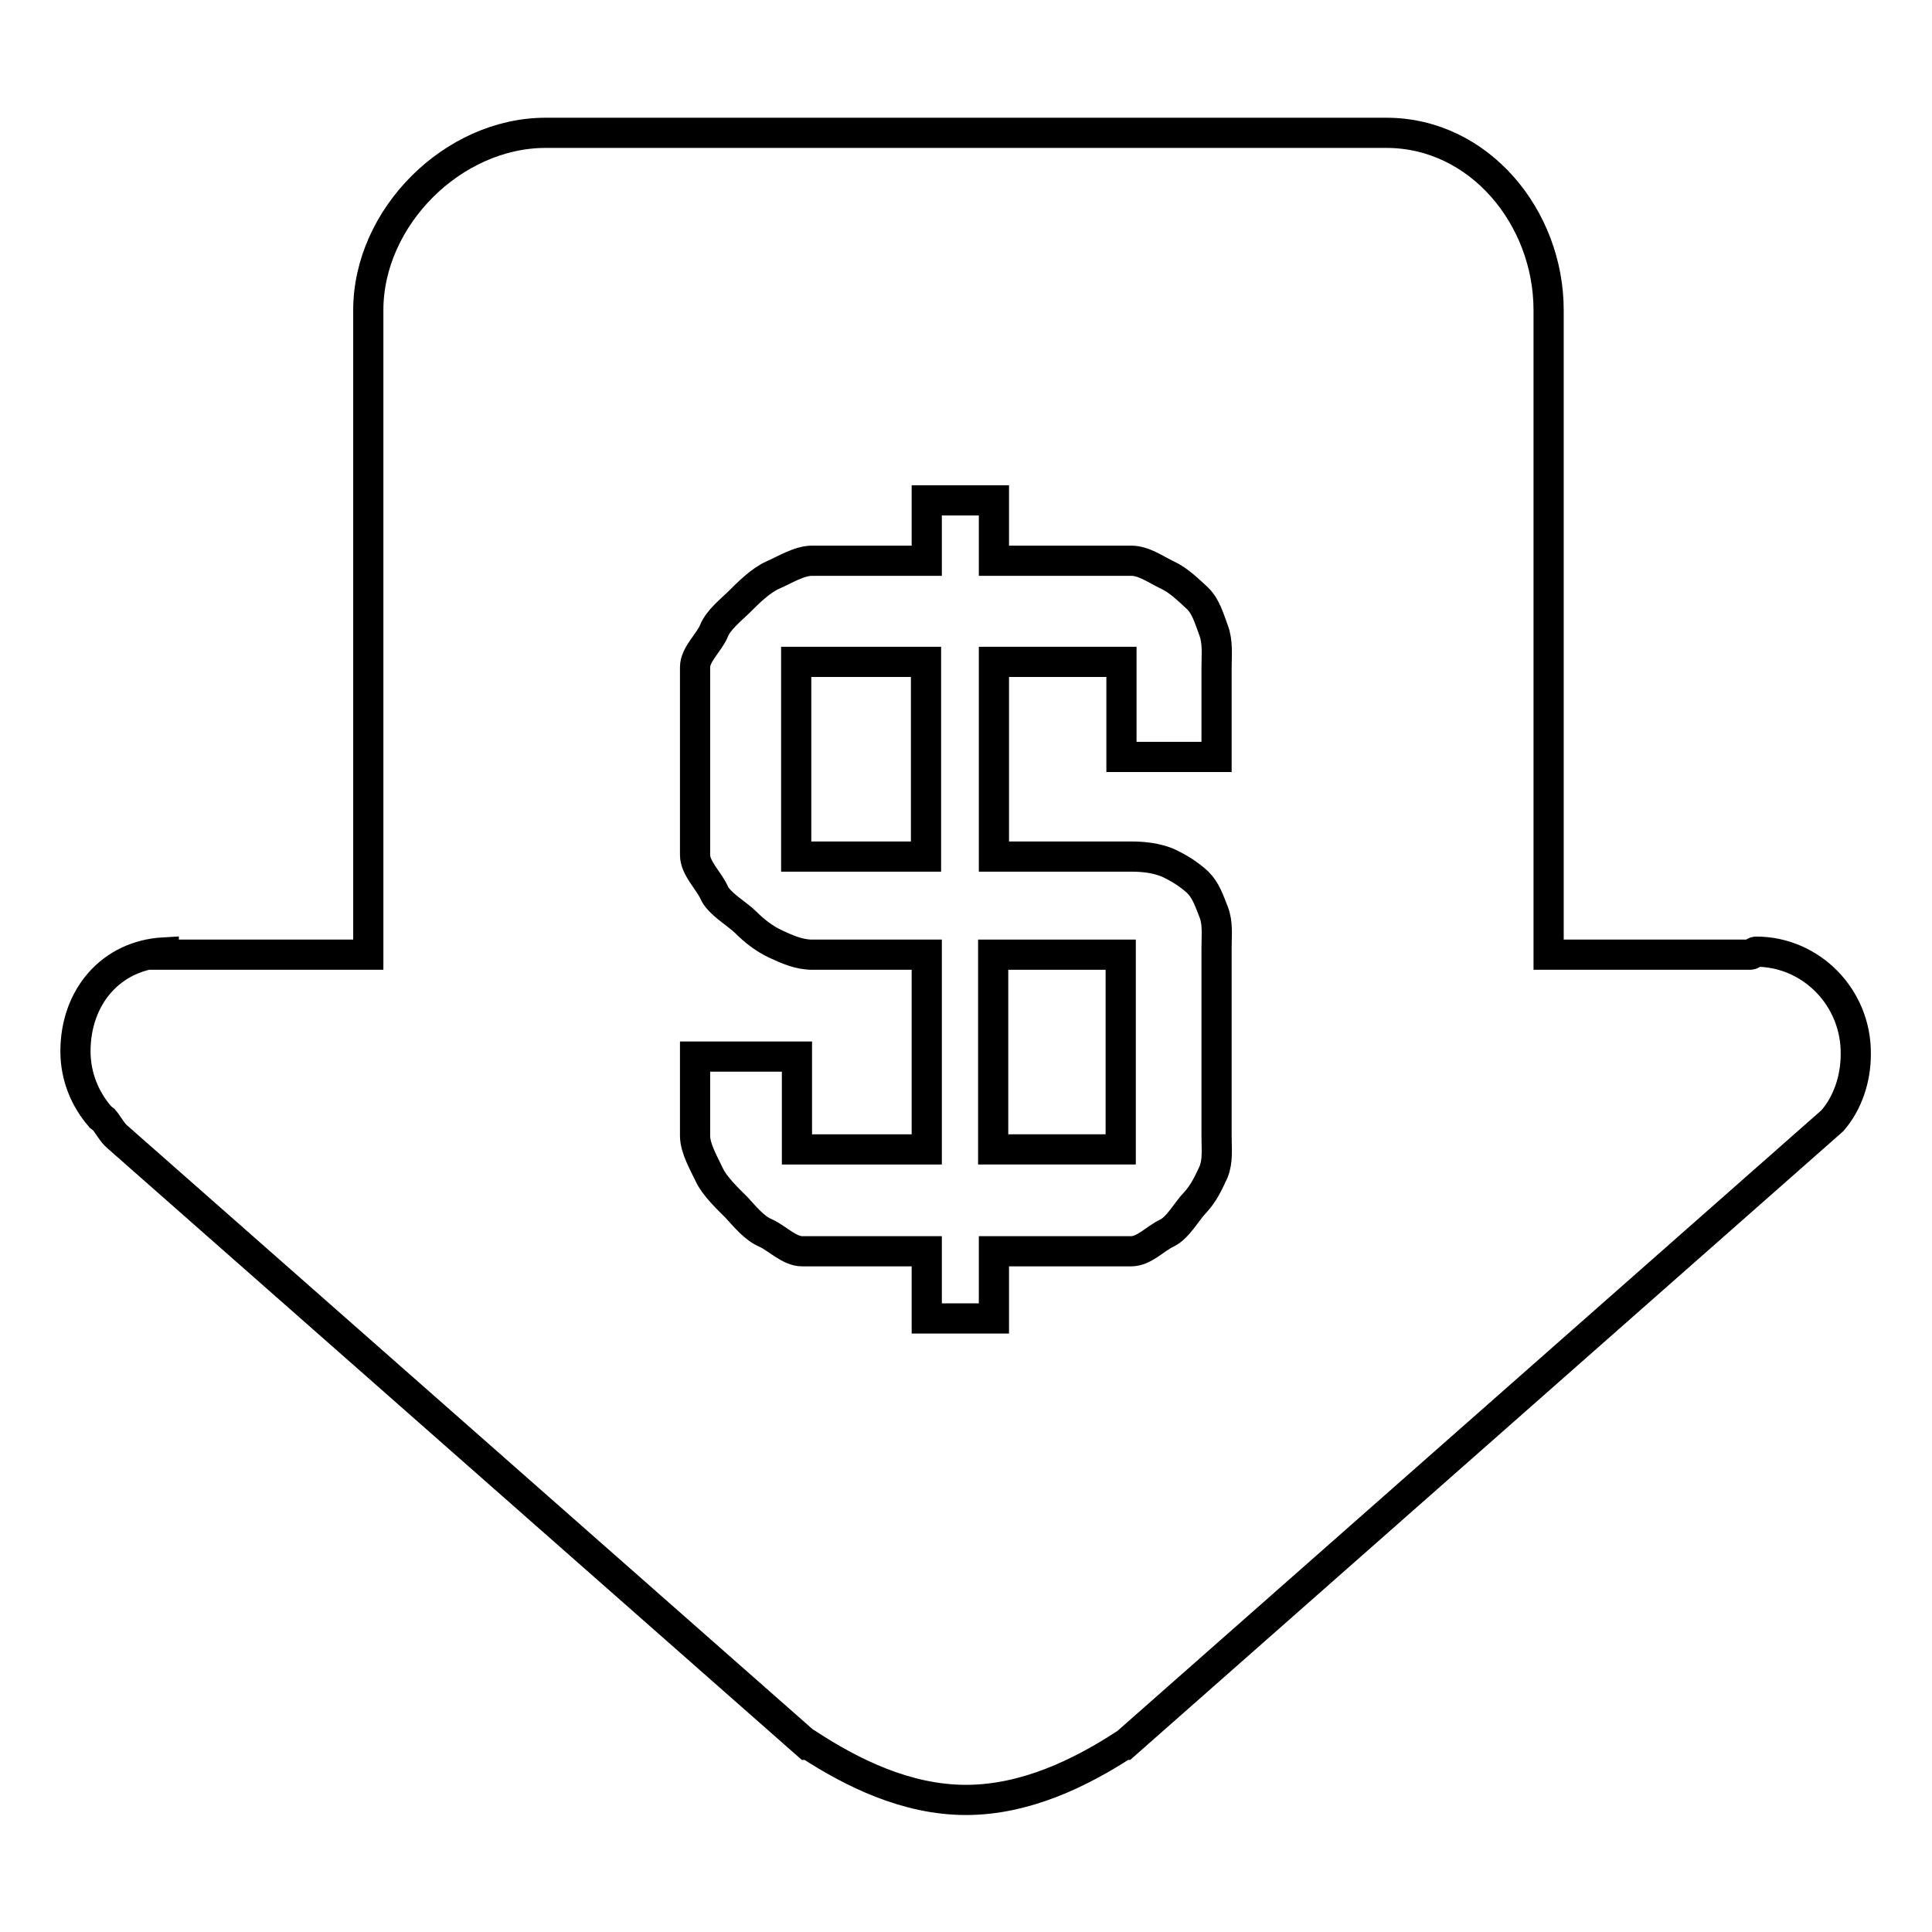 <?xml version="1.0" encoding="utf-8"?>
<!-- Svg Vector Icons : http://www.onlinewebfonts.com/icon -->
<!DOCTYPE svg PUBLIC "-//W3C//DTD SVG 1.1//EN" "http://www.w3.org/Graphics/SVG/1.1/DTD/svg11.dtd">
<svg version="1.1" xmlns="http://www.w3.org/2000/svg" xmlns:xlink="http://www.w3.org/1999/xlink" x="0px" y="0px" viewBox="0 0 256 256" enable-background="new 0 0 256 256" xml:space="preserve">
<g><g><path stroke-width="4" fill-opacity="0" stroke="#000000"  d="M105.5,87.7h17.2v25.8h-17.2L105.5,87.7L105.5,87.7z"/><path stroke-width="4" fill-opacity="0" stroke="#000000"  d="M131.6,126.5h16.9v25.8h-16.9V126.5L131.6,126.5z"/><path stroke-width="4" fill-opacity="0" stroke="#000000"  d="M232.7,126.1c-0.3,0-0.5,0.4-0.8,0.4h-26.7V41.1c0-12.3-9.2-23.5-21.5-23.5H72.3c-12.3,0-23.5,11.2-23.5,23.5v85.4H21.7v-0.3c-7,0.4-11.7,5.9-11.7,13.1c0,3.4,1.3,6.4,3.3,8.7l0,0l0.5,0.4c0.5,0.6,1.1,1.7,1.7,2.2l91.5,80.6h0.2c5.7,3.7,12.9,7.3,20.8,7.3c7.9,0,15.2-3.6,20.9-7.3h0.1l93.8-82.7c2-2.3,3.1-5.5,3.1-8.8C246,132.2,240,126.1,232.7,126.1L232.7,126.1z M161.2,100.3h-12.6V87.7h-16.9v25.8h18.2c1.7,0,3.3,0.2,4.8,0.8c1.5,0.7,2.8,1.5,4,2.6c1.1,1.1,1.5,2.4,2.1,3.9s0.4,3.1,0.4,4.8v24.9c0,1.7,0.2,3.3-0.4,4.8c-0.7,1.5-1.3,2.8-2.4,4c-1.1,1.1-2.3,3.4-3.8,4.1c-1.5,0.7-3,2.4-4.7,2.4h-18.2v8.9h-8.9v-8.9h-16.5c-1.7,0-3.3-1.7-4.8-2.4c-1.5-0.6-2.8-2.2-3.9-3.4c-1.1-1.1-2.9-2.8-3.6-4.3c-0.7-1.5-1.9-3.5-1.9-5.2V140h13.5v12.3h17.2v-25.8h-15.2c-1.7,0-3.3-0.7-4.8-1.4c-1.5-0.7-2.8-1.7-4-2.9c-1.1-1.1-3.6-2.5-4.2-4c-0.7-1.5-2.5-3.2-2.5-4.9V88.4c0-1.7,1.9-3.3,2.5-4.8c0.6-1.5,2.3-2.8,3.4-3.9c1.1-1.1,2.8-2.8,4.4-3.5s3.5-1.9,5.2-1.9h15.2v-8h8.9v8h18.2c1.7,0,3.3,1.2,4.8,1.9c1.5,0.7,2.8,2,4,3.1c1.1,1.1,1.5,2.6,2.1,4.2s0.4,3.3,0.4,5L161.2,100.3L161.2,100.3z"/></g></g>
</svg>
